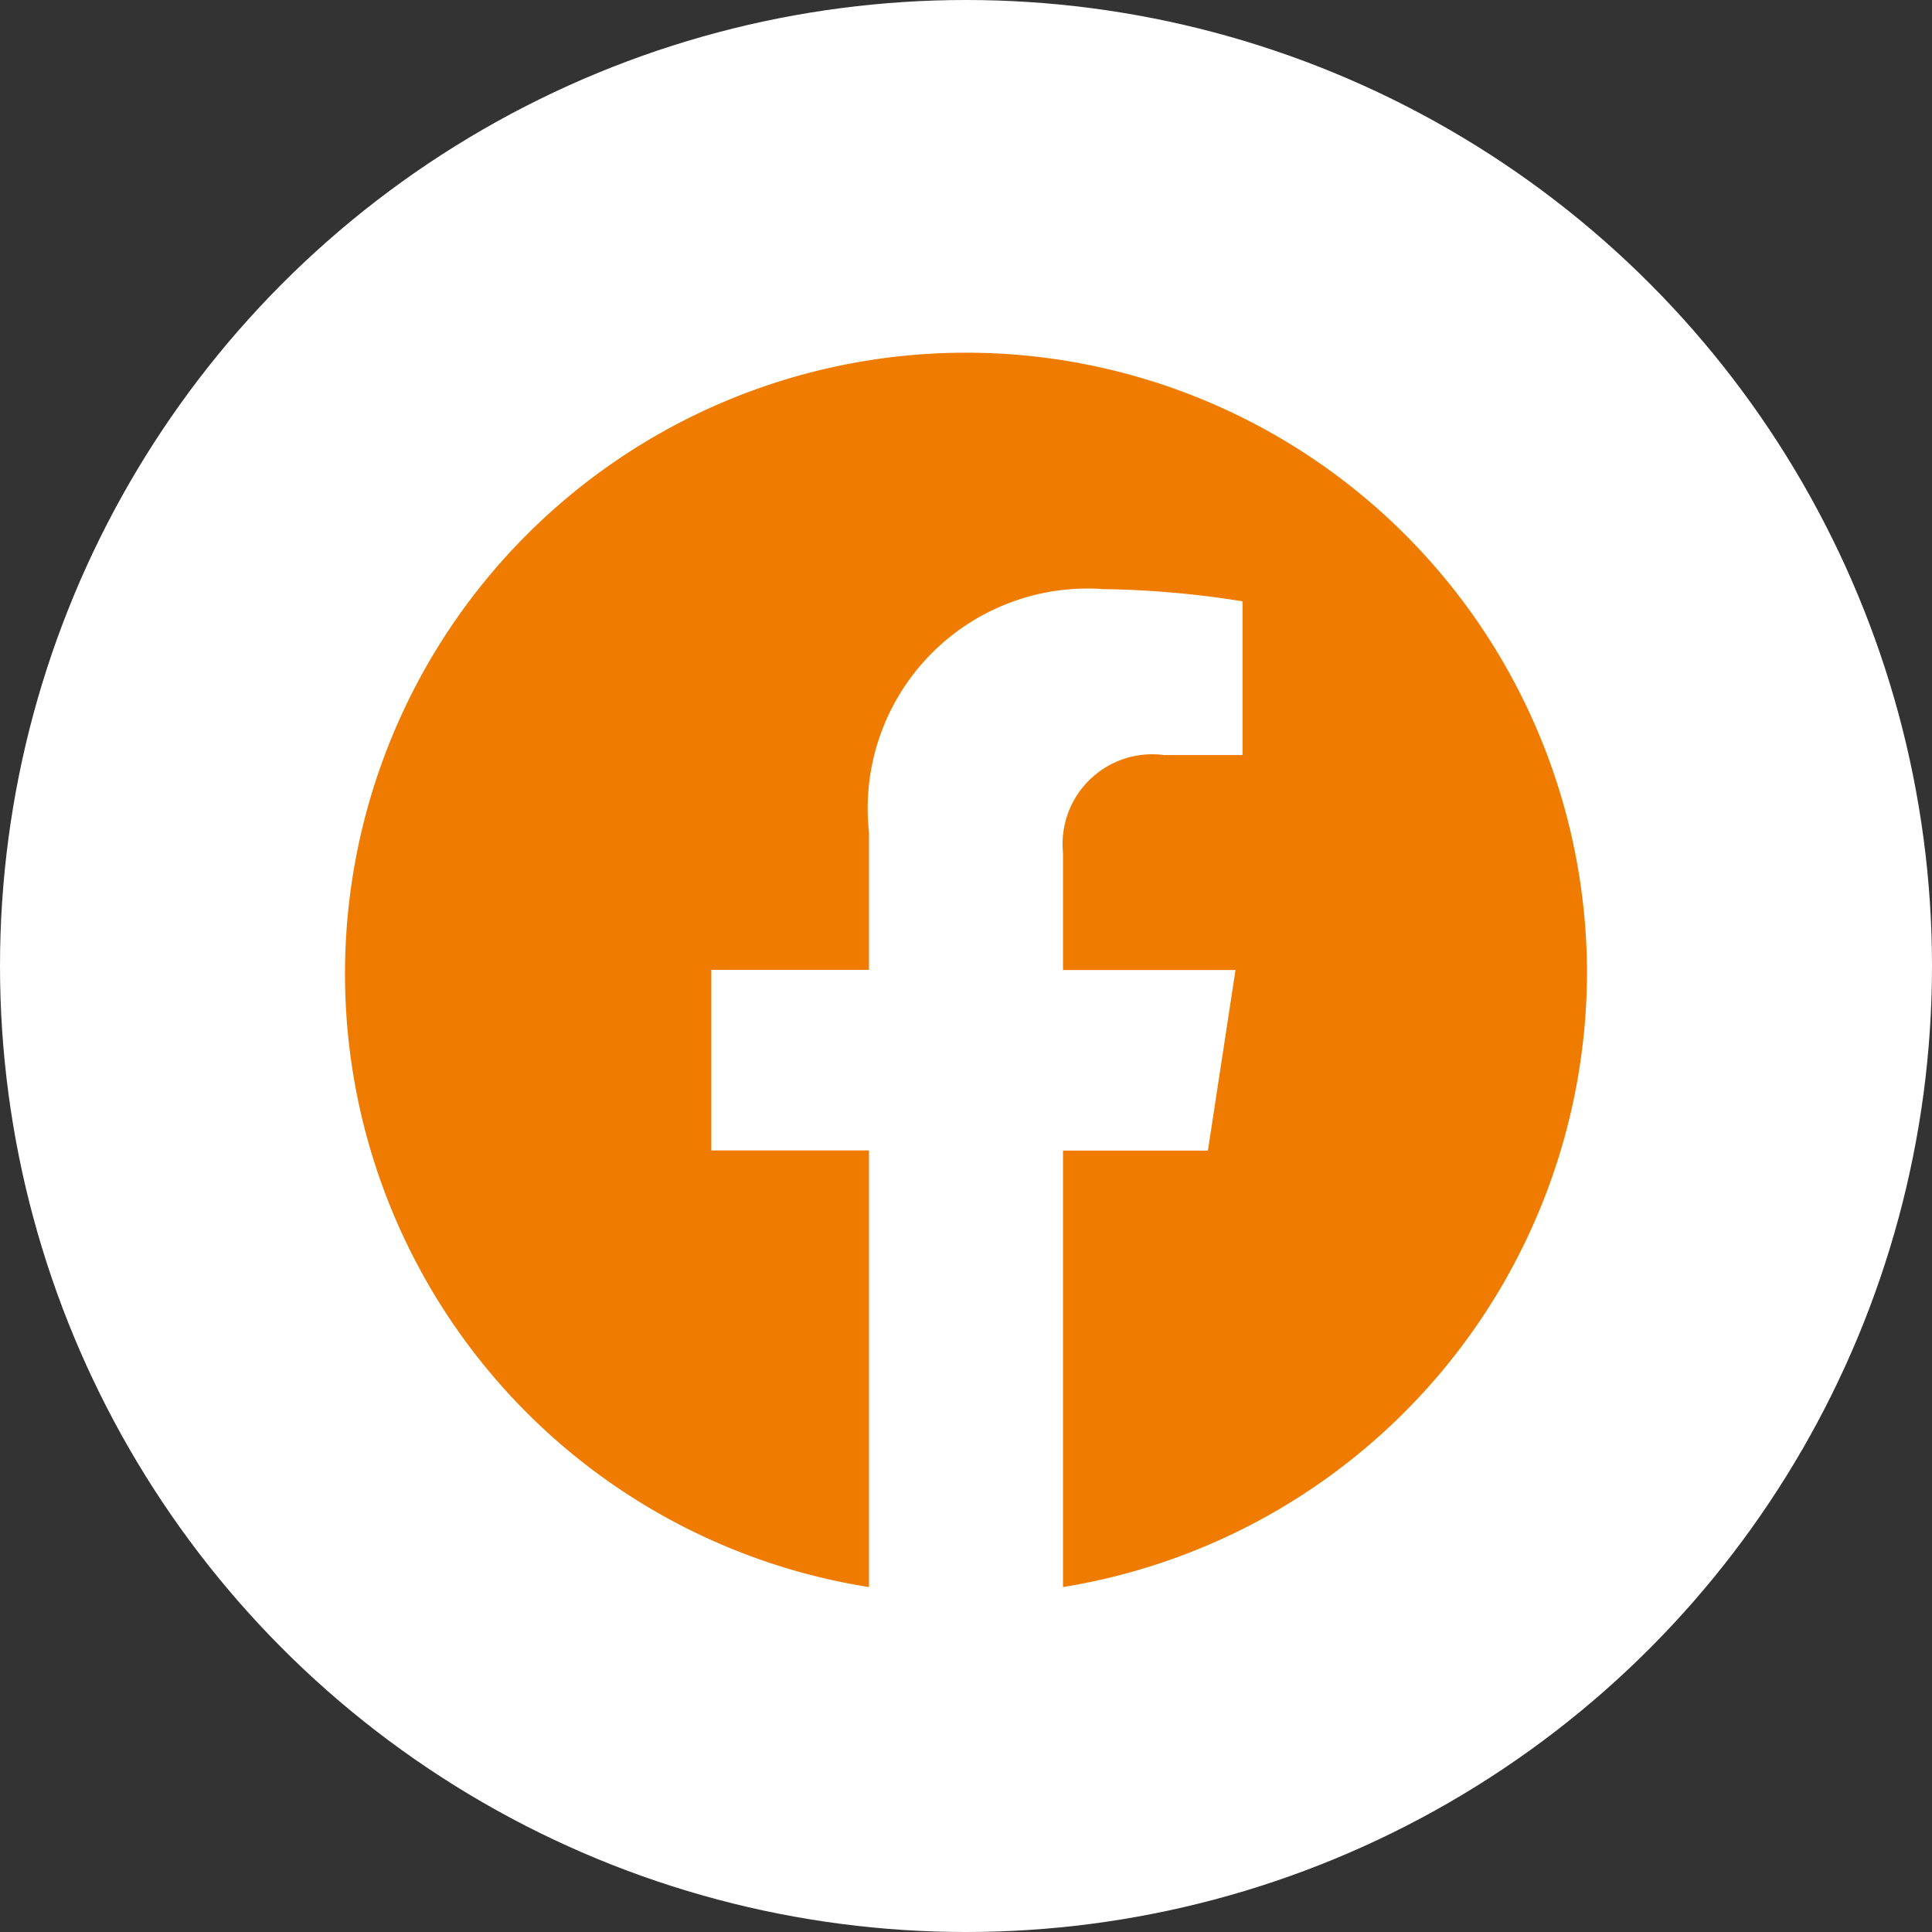 <svg xmlns="http://www.w3.org/2000/svg" xmlns:xlink="http://www.w3.org/1999/xlink" width="28" height="28" viewBox="0 0 28 28">
  <rect x="0" y="0" width="28" height="28" fill="#333333" stroke="none"/>
  <defs>
    <style>
      .cls-1 {
        fill: none;
      }

      .cls-2 {
        fill: #fff;
      }

      .cls-3 {
        clip-path: url(#clip-path);
      }

      .cls-4 {
        fill: #ef7c00;
      }
    </style>
    <clipPath id="clip-path">
      <rect id="Rechteck_21" data-name="Rechteck 21" class="cls-1" width="18" height="18"/>
    </clipPath>
  </defs>
  <g id="Gruppe_122" data-name="Gruppe 122" transform="translate(-72 -5221)">
    <circle id="Ellipse_158" data-name="Ellipse 158" class="cls-2" cx="14" cy="14" r="14" transform="translate(72 5221)"/>
    <g id="Icon-Facebook" transform="translate(589 5734.891)">
      <g id="Facebook_White" data-name="Facebook White" class="cls-3" transform="translate(-512 -508.89)">
        <path id="Pfad_884" data-name="Pfad 884" class="cls-4" d="M18,9.055A9,9,0,1,0,7.594,18V11.672H5.309V9.055H7.594V7.06a3.186,3.186,0,0,1,3.4-3.523,13.76,13.76,0,0,1,2.014.177V5.942H11.872a1.3,1.3,0,0,0-1.466,1.415v1.7h2.5l-.4,2.617h-2.1V18A9.04,9.04,0,0,0,18,9.055"/>
      </g>
    </g>
  </g>
</svg>
